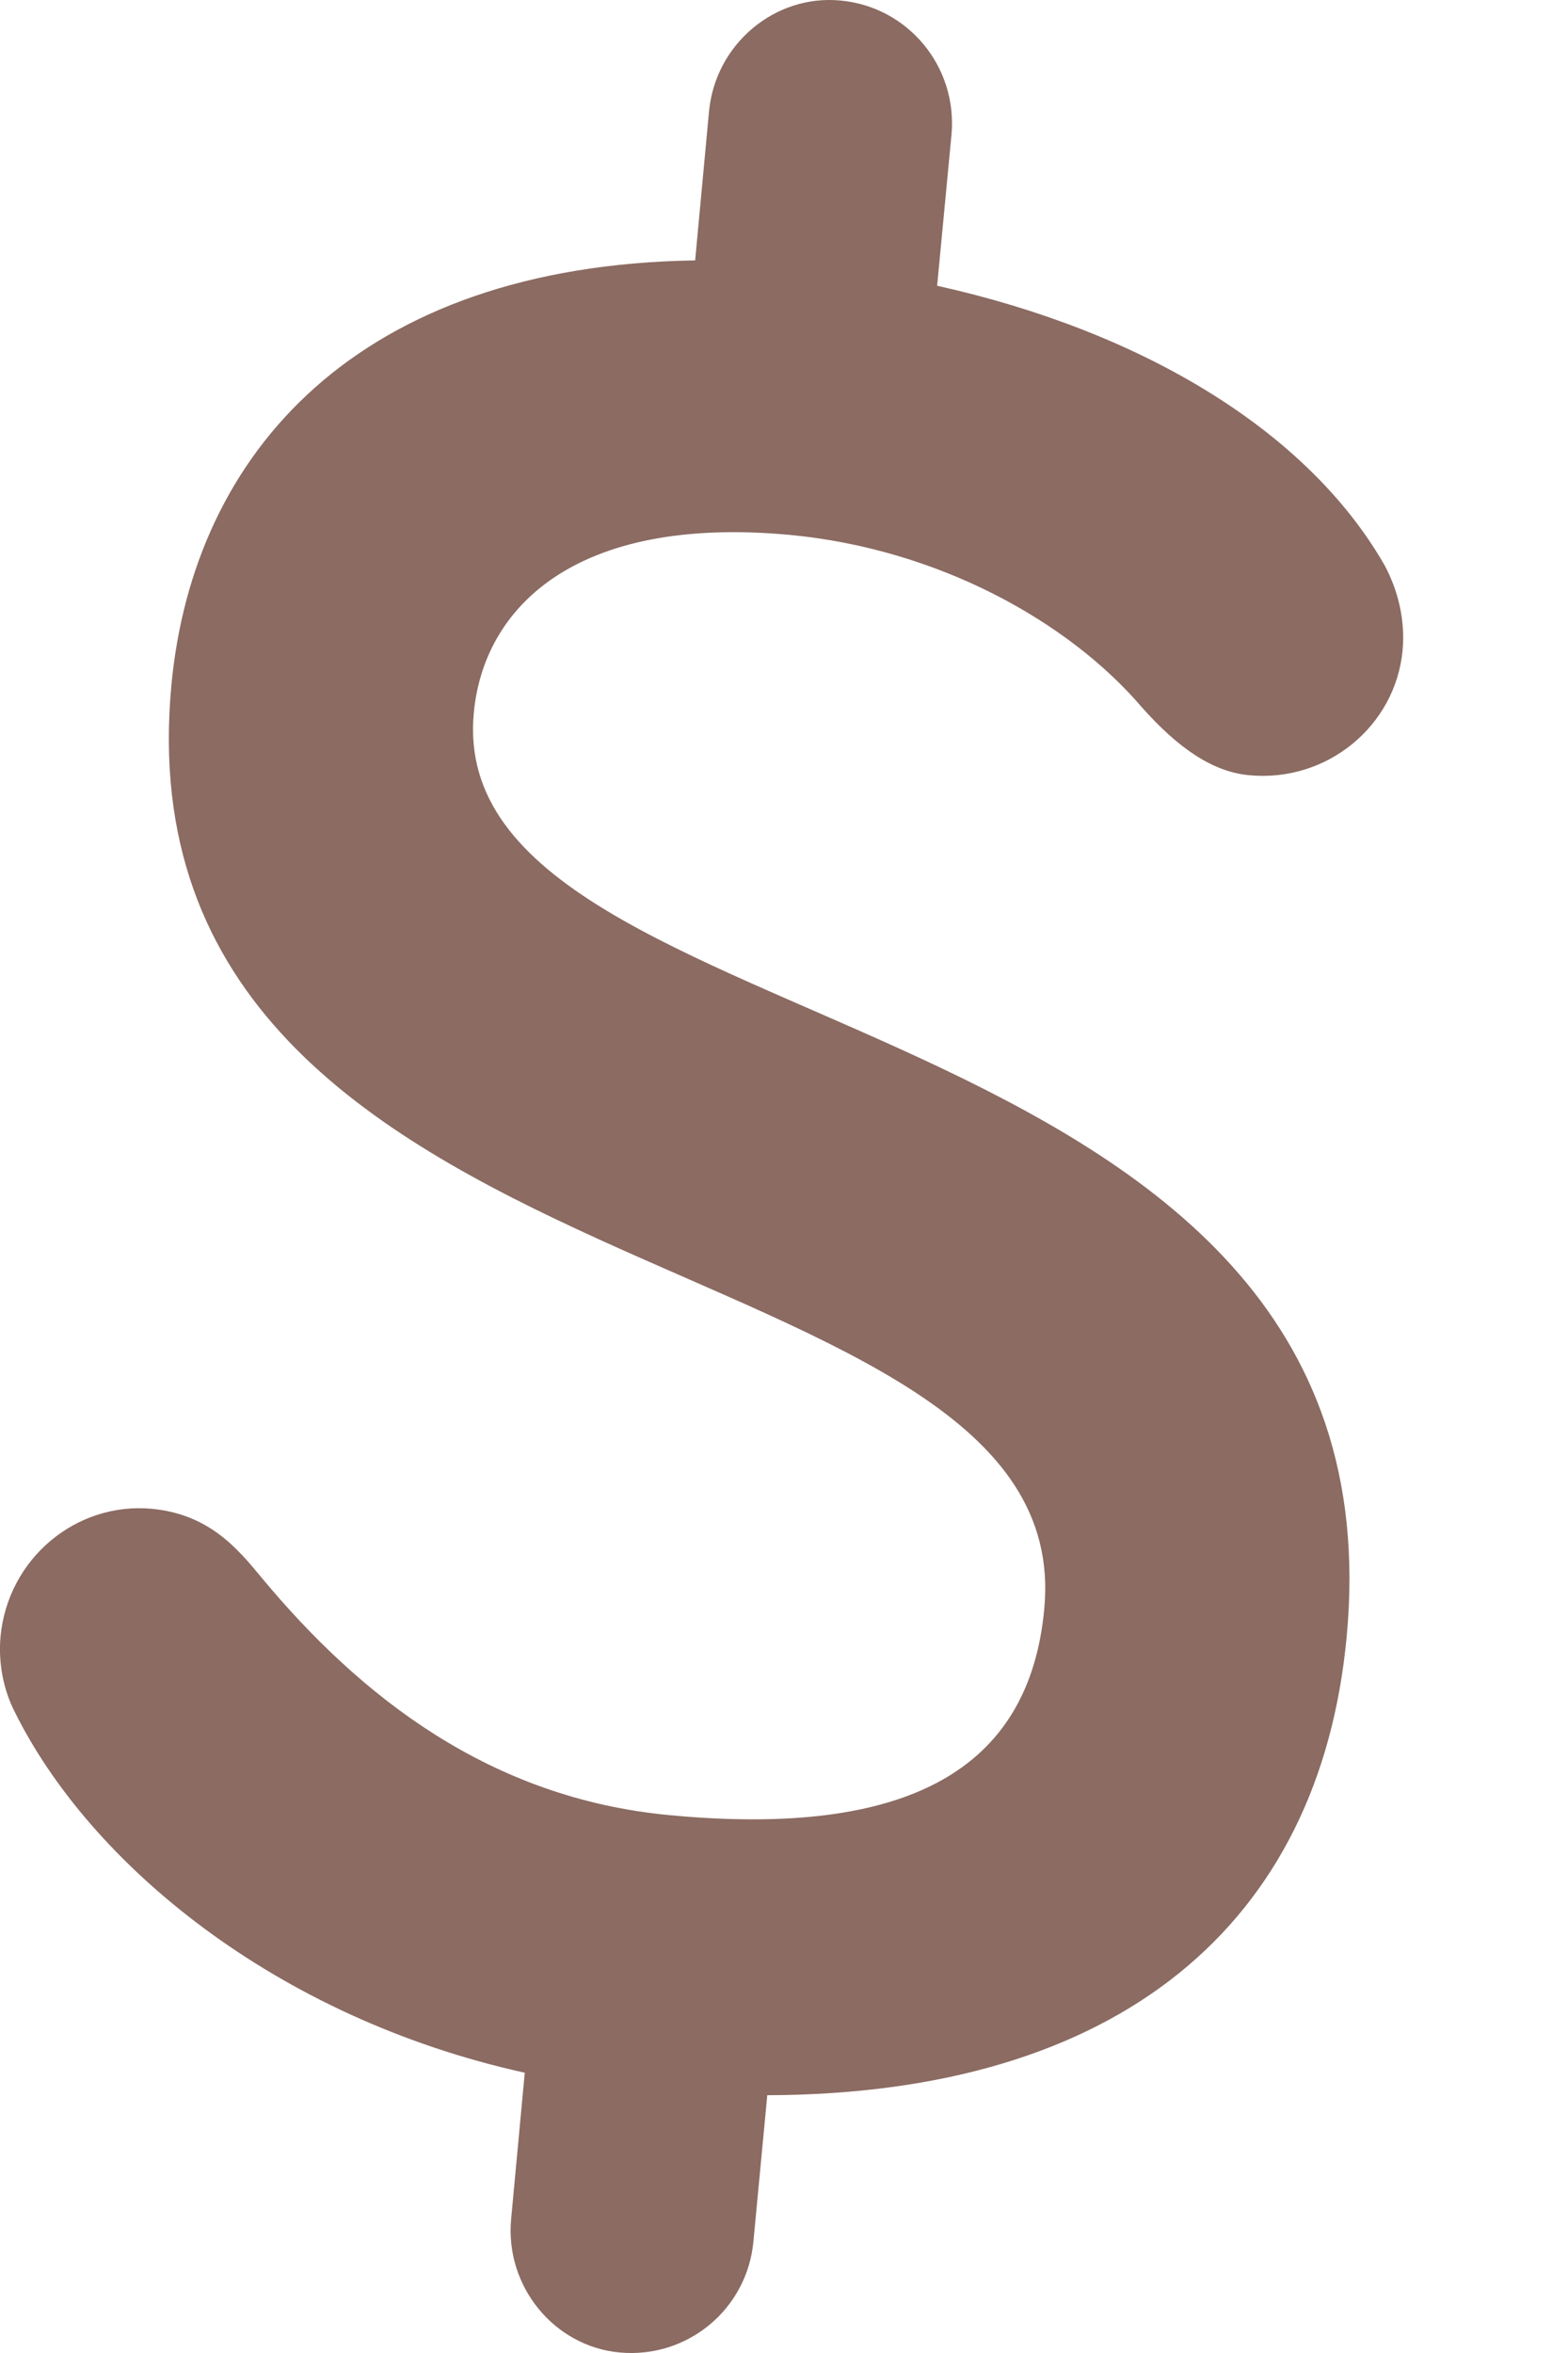 <svg width="6" height="9" viewBox="0 0 6 9" fill="none" xmlns="http://www.w3.org/2000/svg">
<path d="M3.586 1.093L3.641 0.514C3.664 0.255 3.475 0.026 3.216 0.002C2.966 -0.022 2.737 0.168 2.713 0.427L2.66 0.996C1.37 1.016 0.74 1.731 0.656 2.619C0.43 5.022 4.133 4.696 3.996 6.153C3.939 6.771 3.471 7.028 2.564 6.943C1.875 6.879 1.379 6.49 0.999 6.032C0.909 5.923 0.8 5.792 0.581 5.771C0.292 5.744 0.03 5.961 0.002 6.26C-0.007 6.36 0.013 6.463 0.056 6.547C0.343 7.127 1.052 7.717 2.008 7.928L1.956 8.486C1.931 8.745 2.121 8.975 2.371 8.998C2.63 9.022 2.859 8.833 2.883 8.573L2.936 8.014C4.284 8.01 5.05 7.358 5.153 6.261C5.388 3.768 1.69 4.034 1.813 2.727C1.85 2.328 2.196 1.969 3.023 2.046C3.592 2.1 4.09 2.378 4.37 2.706C4.507 2.86 4.639 2.952 4.779 2.965C5.078 2.994 5.34 2.776 5.367 2.488C5.378 2.368 5.348 2.254 5.297 2.16C5.003 1.649 4.374 1.268 3.586 1.093Z" fill="#8B6B62"/>
</svg>
